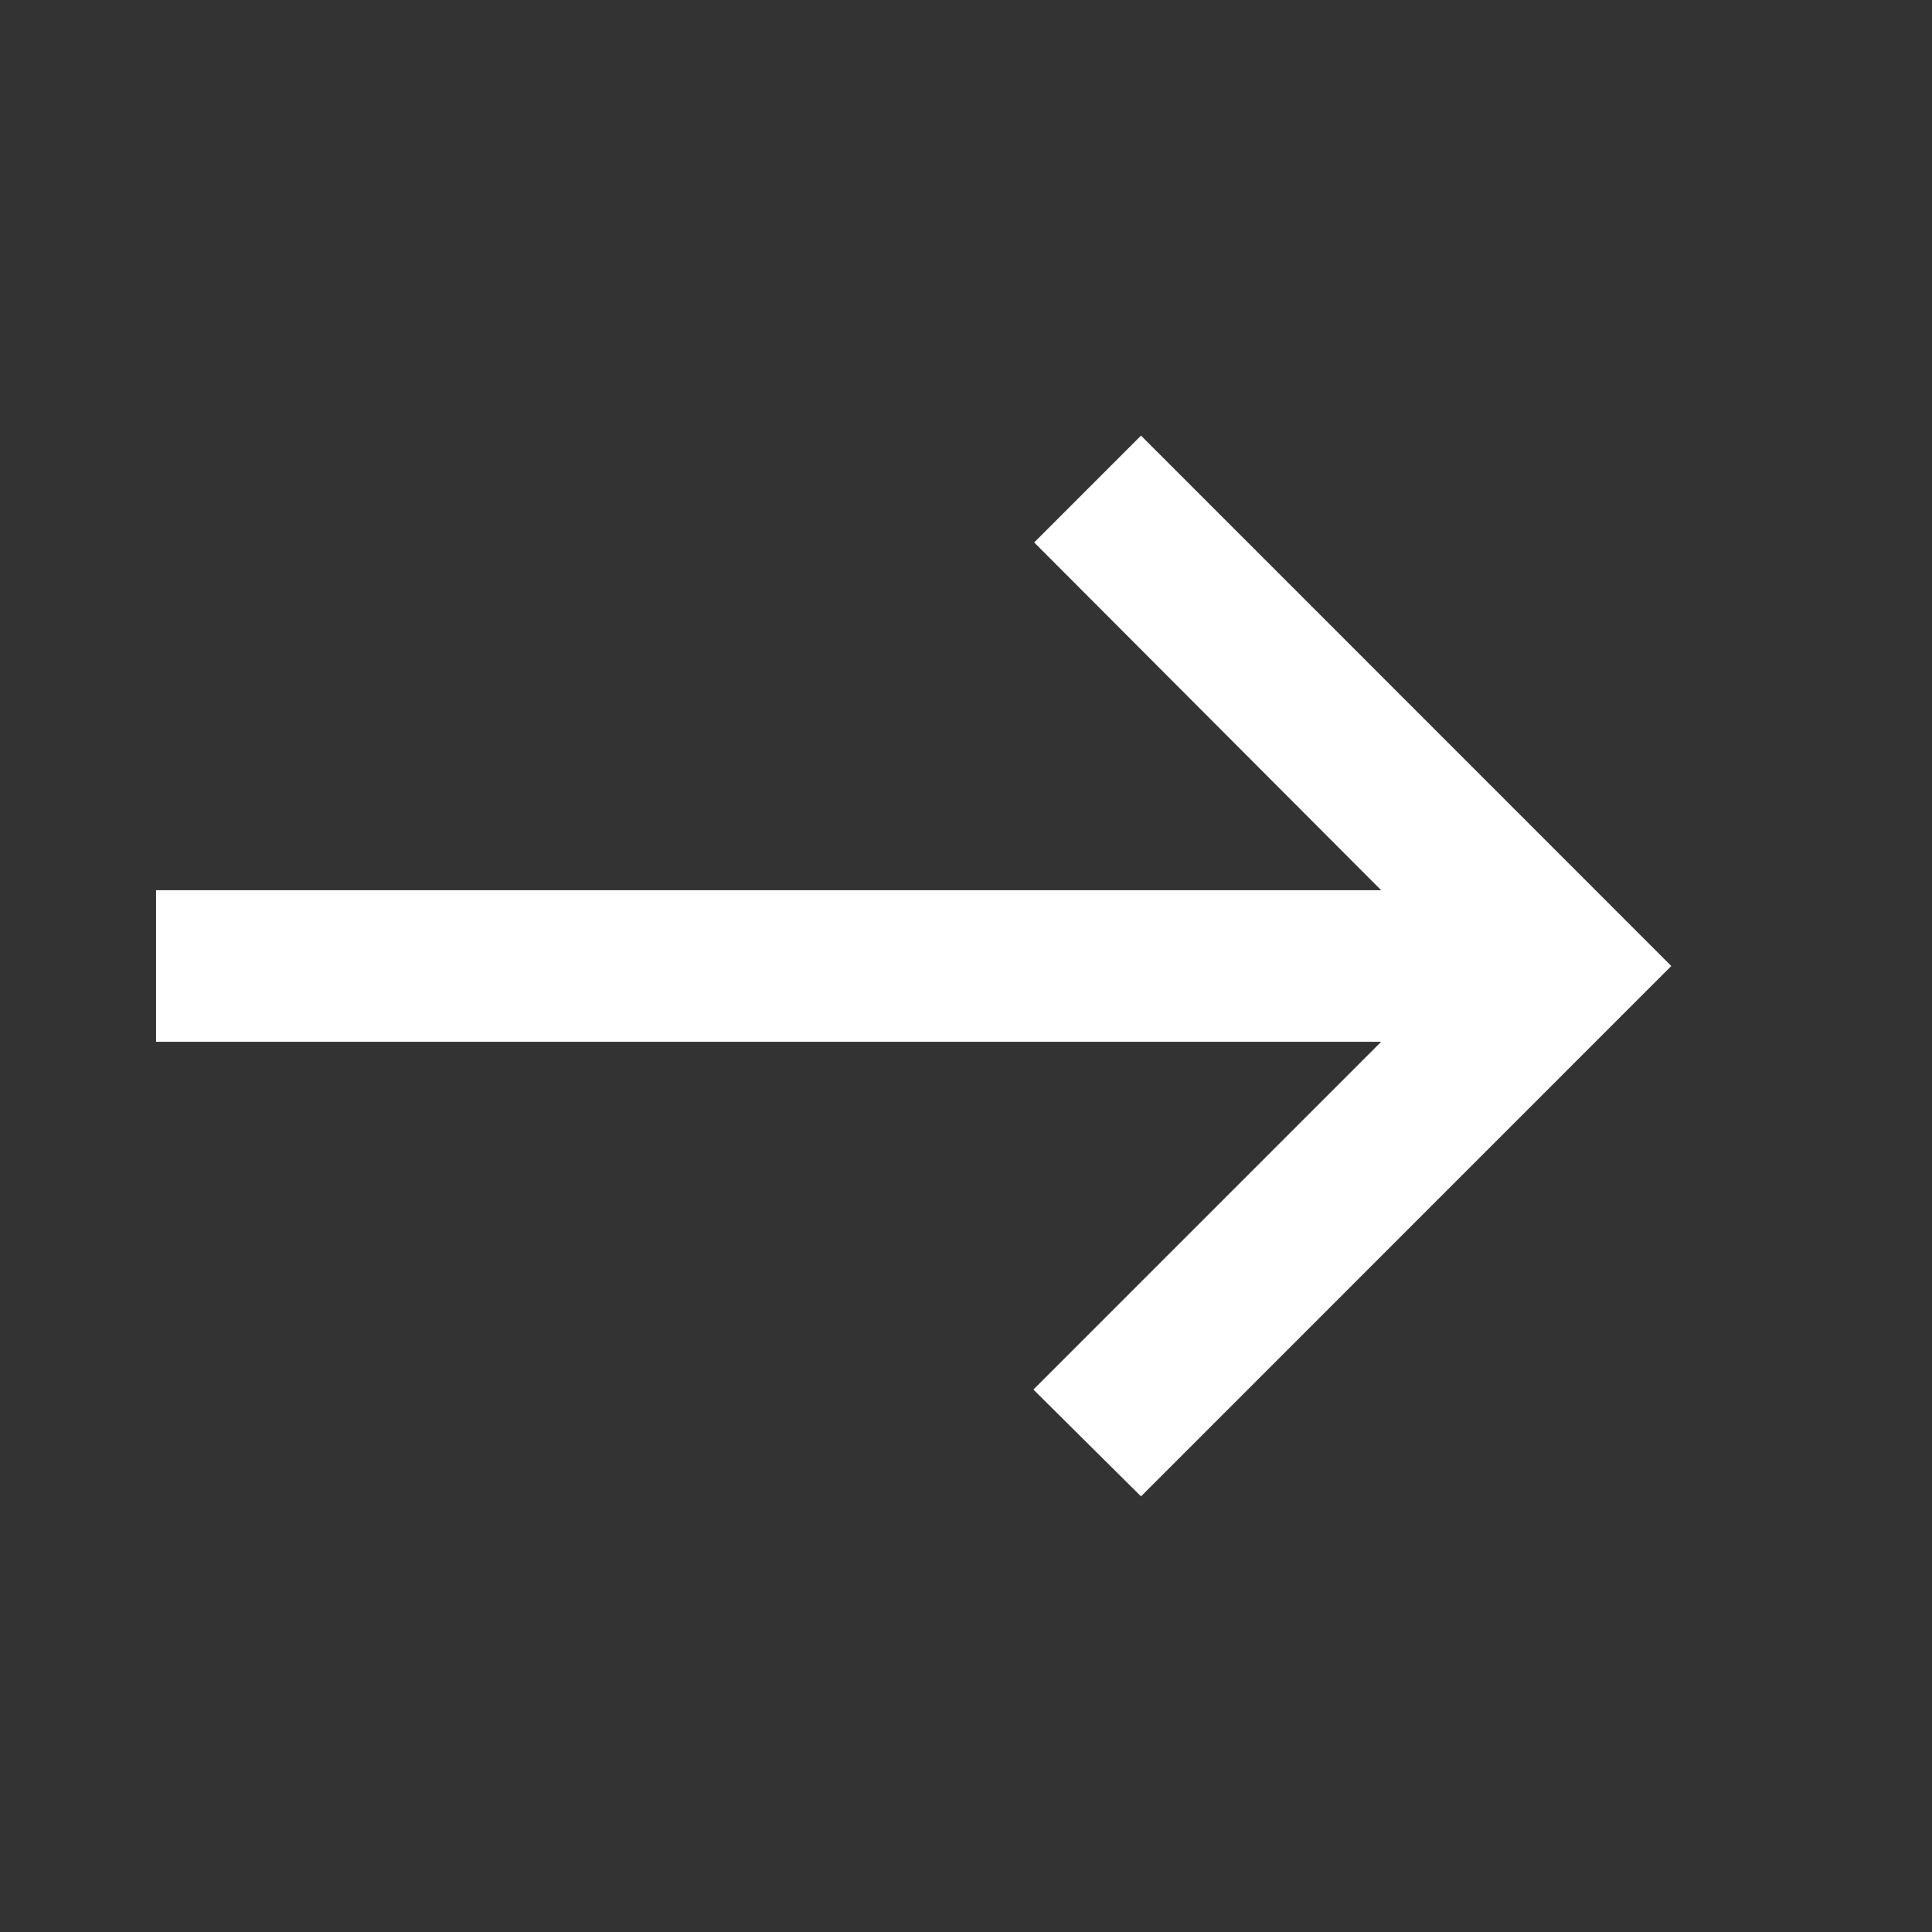 <svg width="17" height="17" viewBox="0 0 17 17" fill="none" xmlns="http://www.w3.org/2000/svg">
<rect x="0" y="0" width="17" height="17" fill="#333333" stroke="none"/>
<g clip-path="url(#clip0_39_4)">
<path d="M10.04 3.833L9.1 4.773L12.153 7.833H1.373V9.167H12.153L9.093 12.227L10.04 13.167L14.706 8.5L10.04 3.833Z" fill="white"/>
</g>
<defs>
<clipPath id="clip0_39_4">
<rect width="16" height="16" fill="white" transform="translate(0.04 0.5)"/>
</clipPath>
</defs>
</svg>
